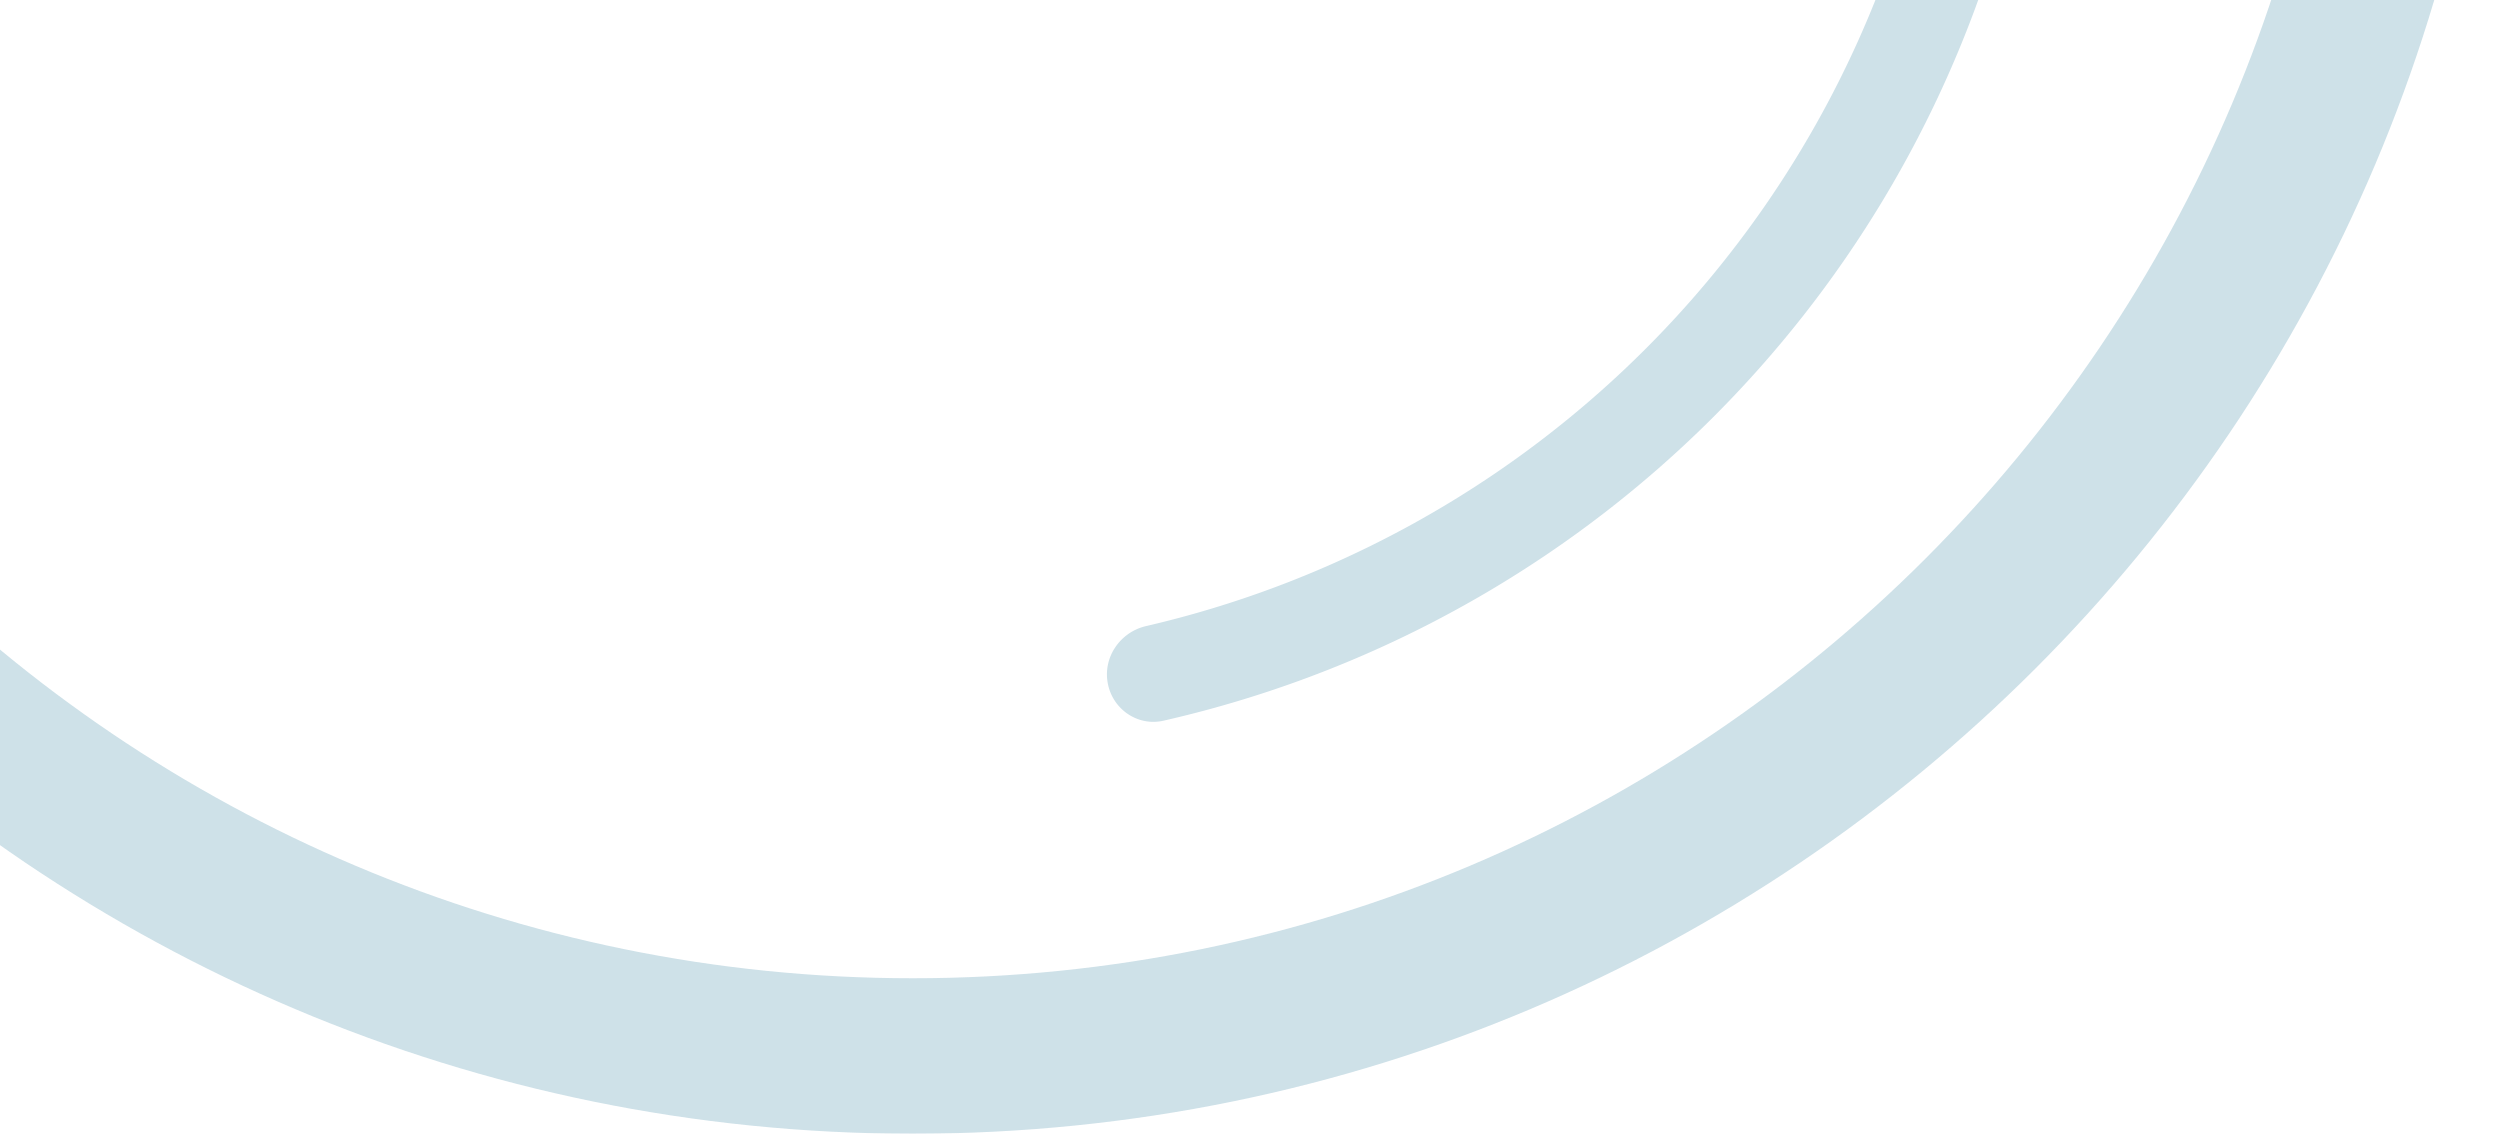 <?xml version="1.0" encoding="UTF-8"?> <svg xmlns="http://www.w3.org/2000/svg" data-bbox="-116 -351 546 546" viewBox="0 0 430 195" height="195" width="430" data-type="color"><g opacity=".3"><path fill="#5999B2" d="M430-78c0 150.774-122.226 273-273 273S-116 72.774-116-78 6.226-351 157-351 430-228.774 430-78Zm-519.26 0c0 136.006 110.254 246.26 246.26 246.26 136.006 0 246.26-110.254 246.26-246.26 0-136.006-110.254-246.26-246.26-246.26C20.994-324.26-89.26-214.006-89.26-78Z" data-color="1"></path><path fill="#5999B2" d="M190.532 117.494c.824 4.489 5.137 7.478 9.587 6.465A195 195 0 0 0 349.941-93.216c-.633-4.52-4.958-7.49-9.447-6.666-4.49.824-7.441 5.13-6.826 9.652a178.464 178.464 0 0 1-29.938 125.4 178.476 178.476 0 0 1-106.598 72.516c-4.446 1.03-7.423 5.318-6.6 9.808Z" data-color="1"></path></g></svg> 